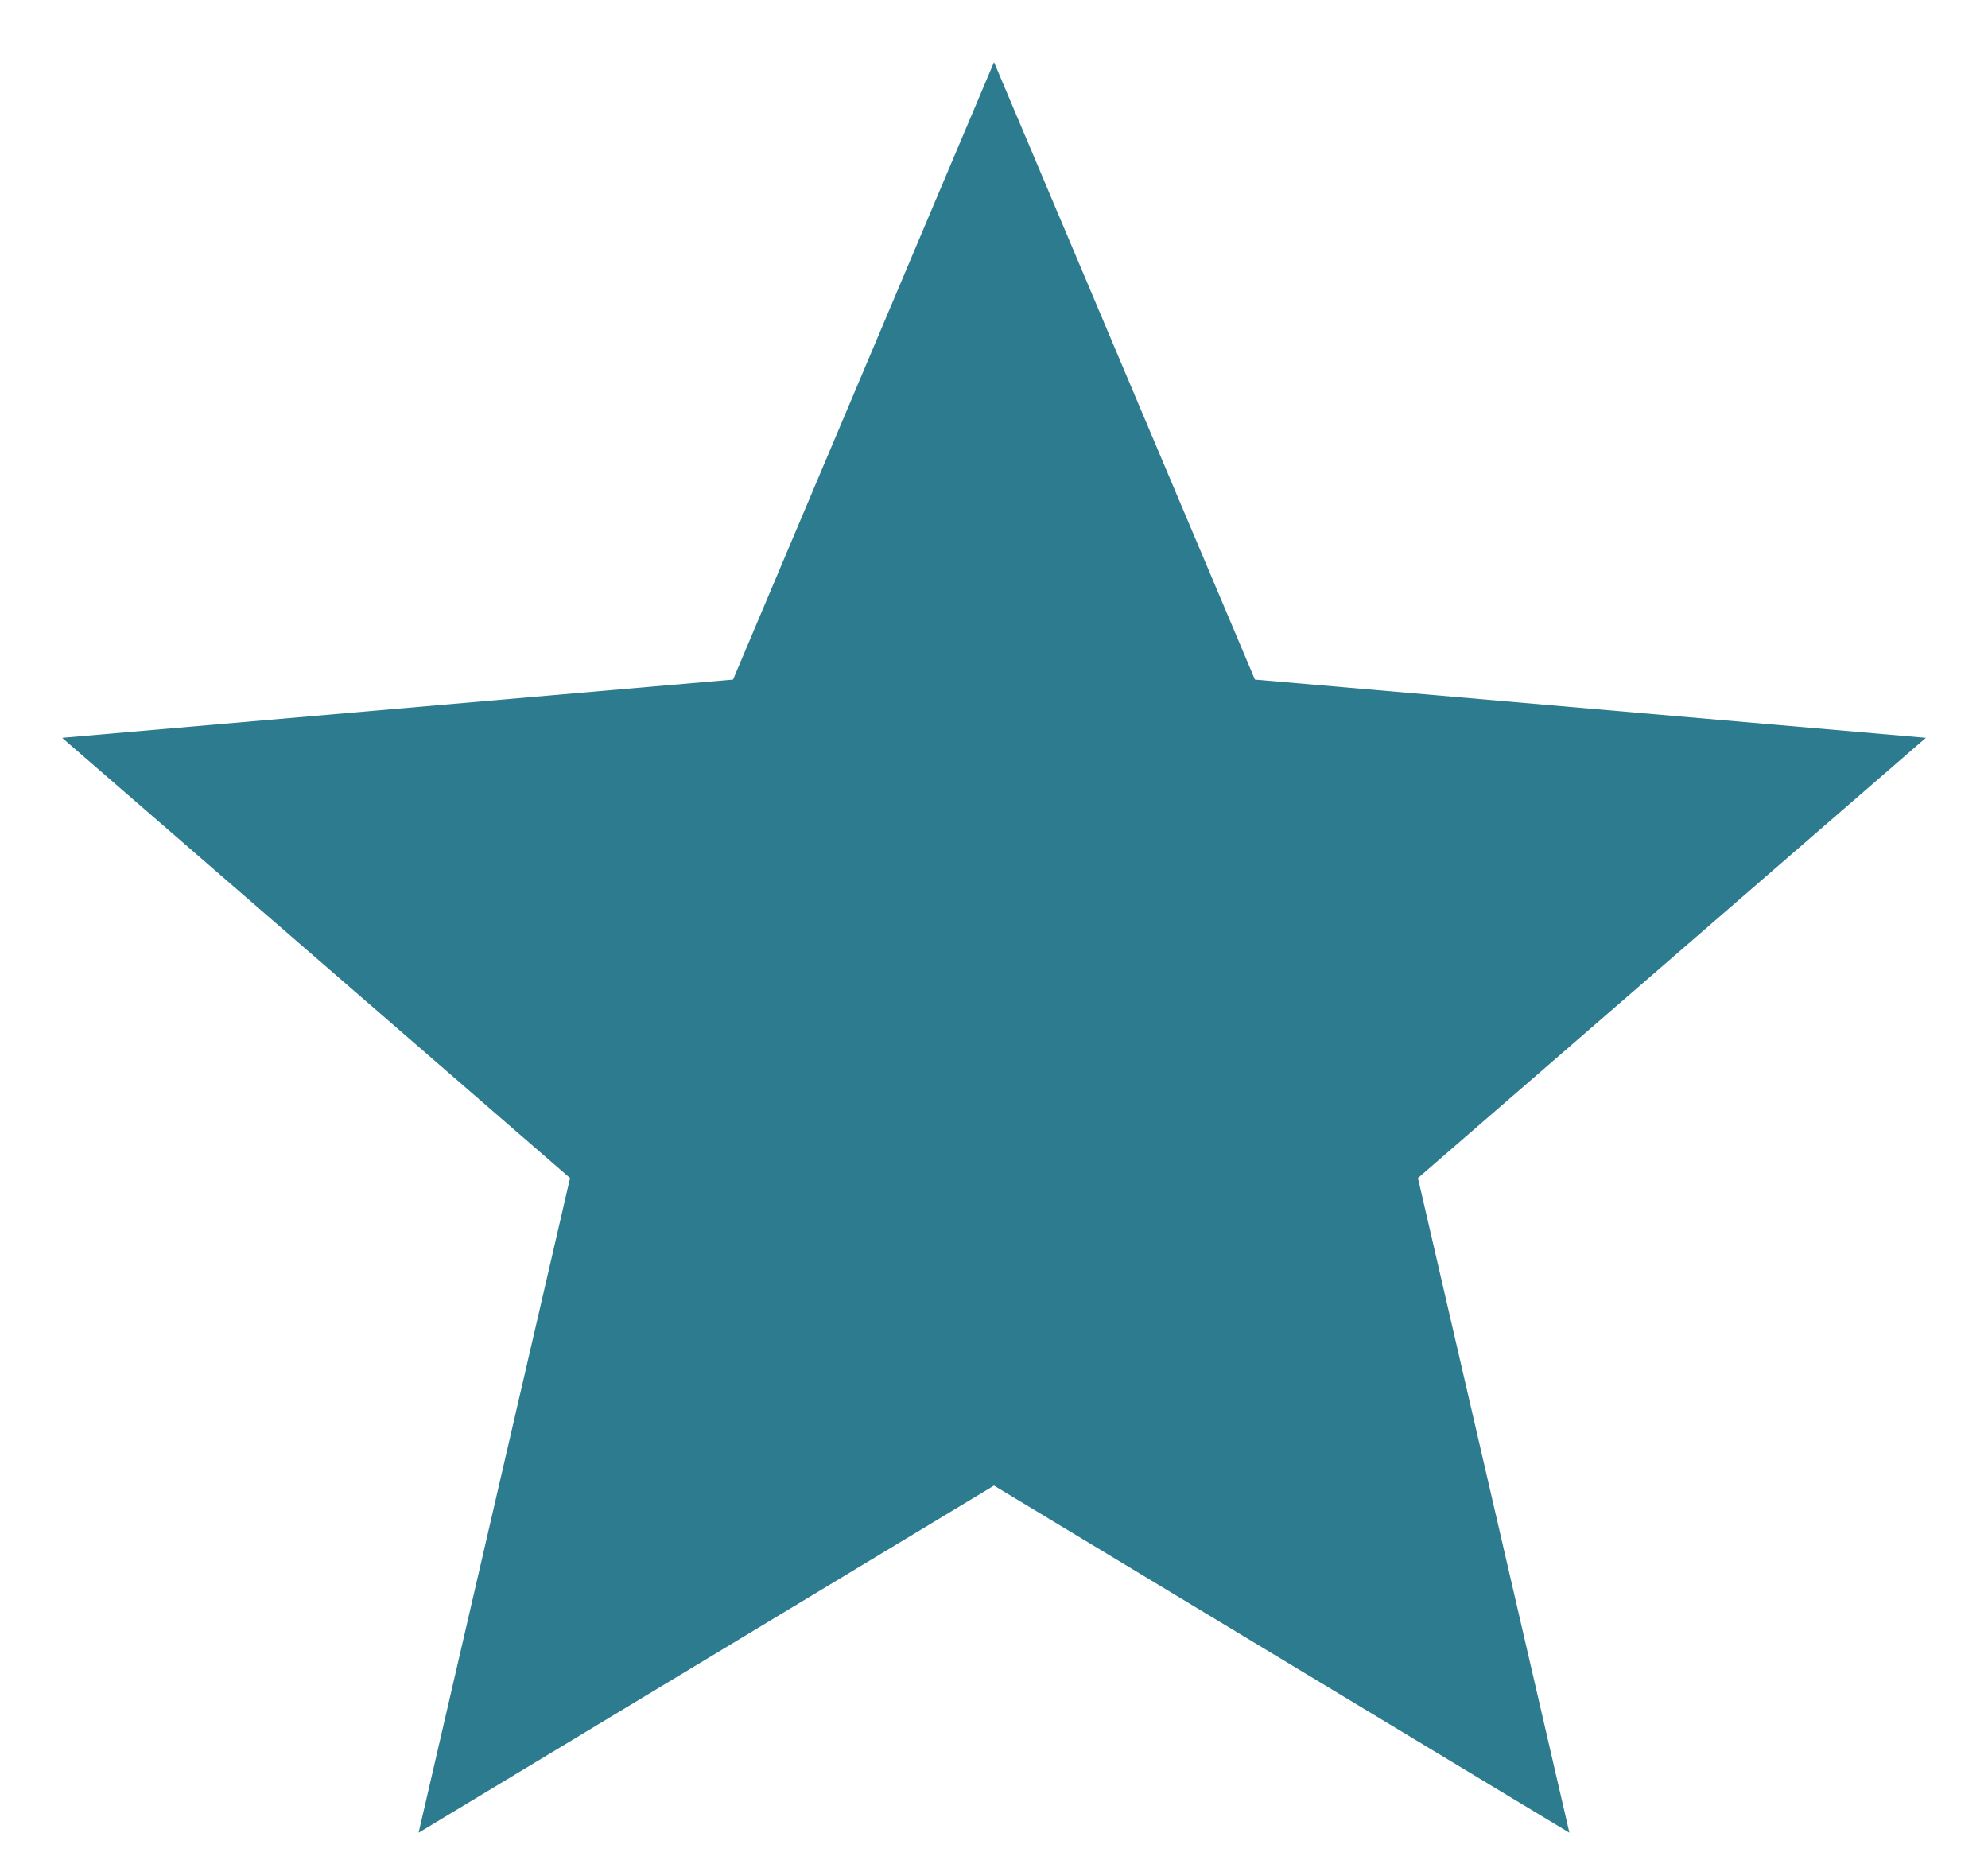 <svg width="16" height="15" viewBox="0 0 16 15" fill="none" xmlns="http://www.w3.org/2000/svg">
<path d="M3.369 14.75L4.588 9.481L0.5 5.938L5.9 5.469L8 0.5L10.1 5.469L15.5 5.938L11.412 9.481L12.631 14.75L8 11.956L3.369 14.75Z" fill="#2C7B8E"/>
</svg>

